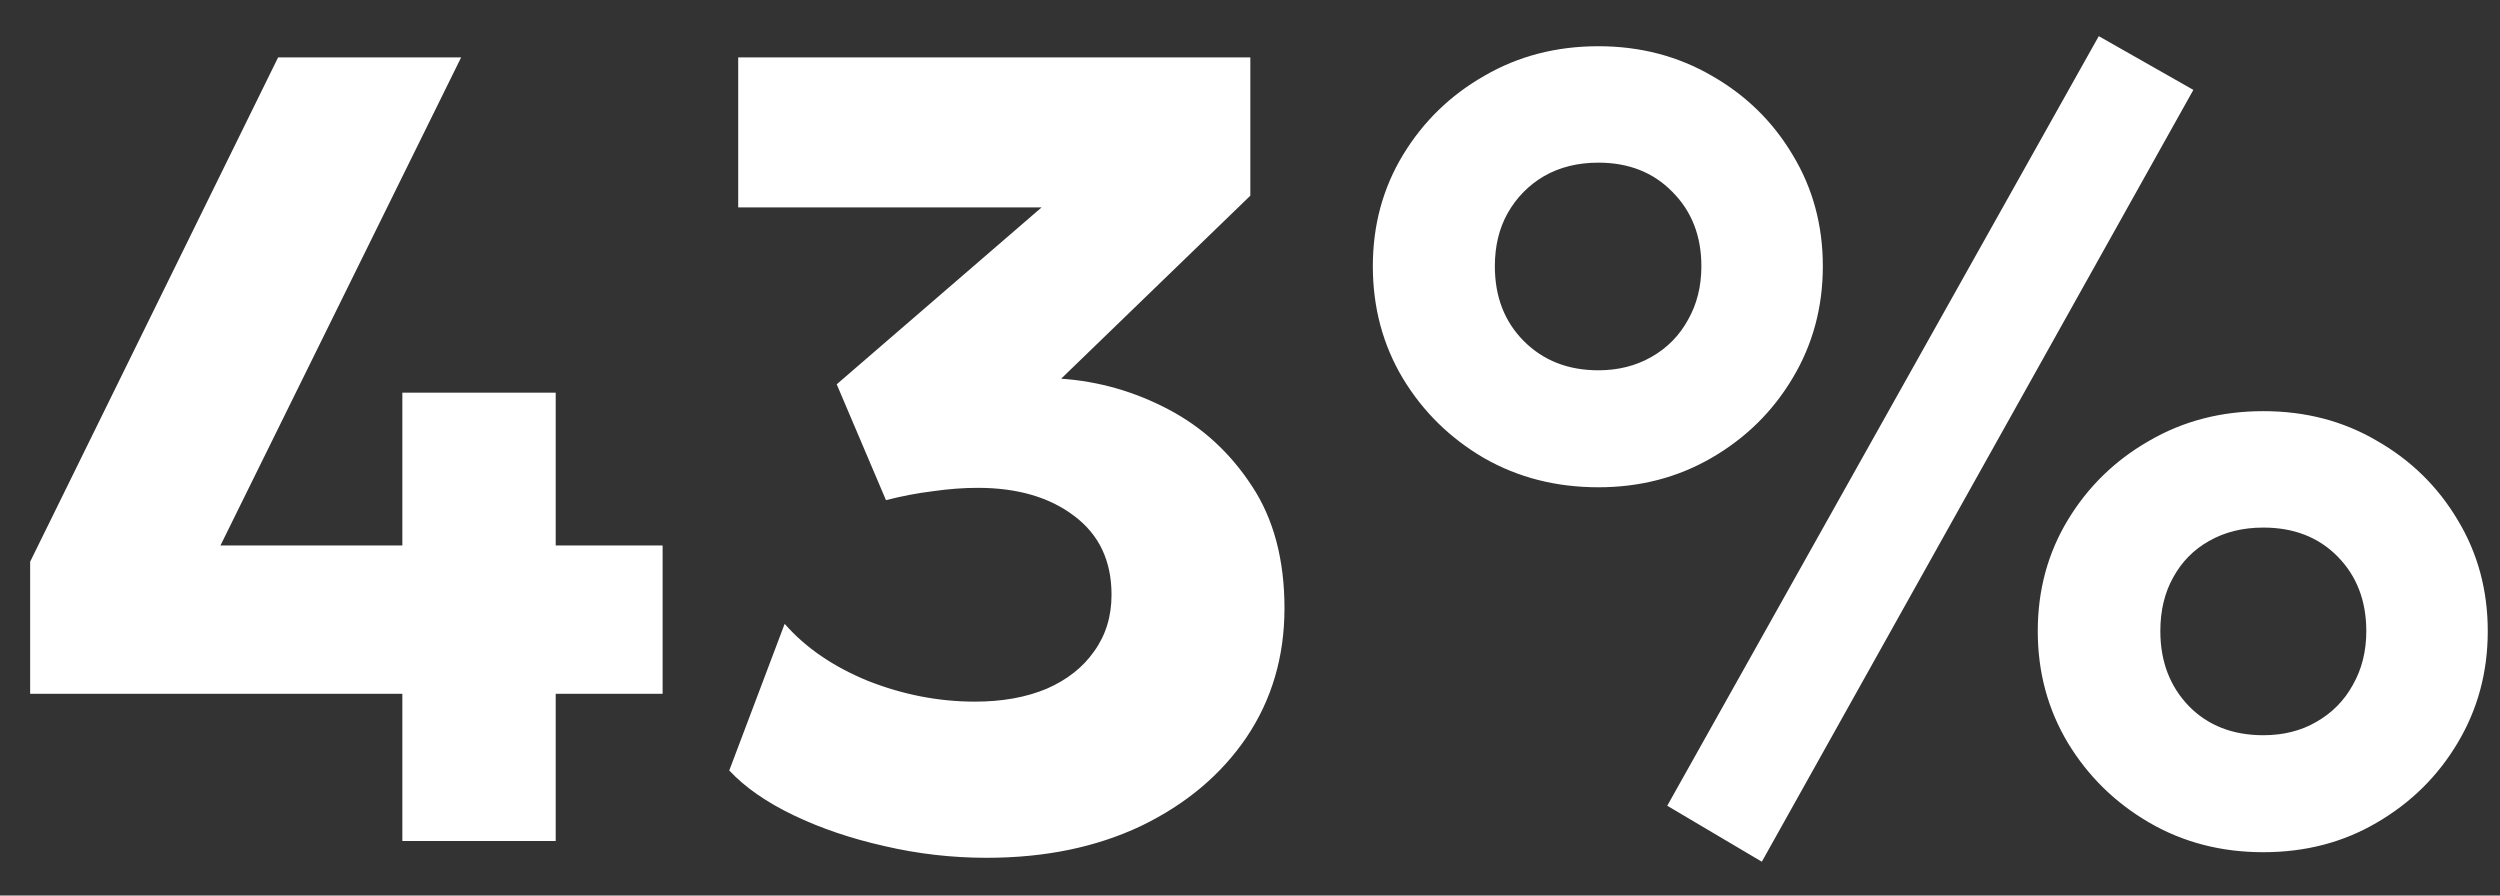 <?xml version="1.0" encoding="UTF-8"?> <svg xmlns="http://www.w3.org/2000/svg" width="67" height="24" viewBox="0 0 67 24" fill="none"><rect x="0" y="0" width="67" height="24" fill="#333333" stroke="none"/><path d="M10.783 22.539V18.594H0.808V15.054L7.453 1.539H12.358L5.908 14.619H10.783V10.524H14.893V14.619H17.758V18.594H14.893V22.539H10.783ZM26.444 22.989C25.514 22.989 24.599 22.884 23.699 22.674C22.809 22.474 21.999 22.199 21.269 21.849C20.539 21.499 19.964 21.099 19.544 20.649L21.029 16.719C21.589 17.359 22.334 17.869 23.264 18.249C24.204 18.619 25.159 18.804 26.129 18.804C26.859 18.804 27.499 18.689 28.049 18.459C28.599 18.219 29.024 17.884 29.324 17.454C29.634 17.024 29.789 16.519 29.789 15.939C29.789 15.029 29.454 14.324 28.784 13.824C28.124 13.324 27.264 13.074 26.204 13.074C25.824 13.074 25.424 13.104 25.004 13.164C24.594 13.214 24.174 13.294 23.744 13.404L22.424 10.299L27.914 5.559H19.784V1.539H33.509V5.244L28.439 10.149C29.449 10.219 30.409 10.494 31.319 10.974C32.229 11.454 32.974 12.139 33.554 13.029C34.134 13.909 34.424 14.999 34.424 16.299C34.424 17.599 34.084 18.754 33.404 19.764C32.724 20.764 31.784 21.554 30.584 22.134C29.384 22.704 28.004 22.989 26.444 22.989ZM47.217 23.094L44.682 21.594L56.247 0.969L58.782 2.409L47.217 23.094ZM42.837 13.059C41.707 13.059 40.687 12.799 39.777 12.279C38.867 11.749 38.142 11.039 37.602 10.149C37.062 9.249 36.792 8.244 36.792 7.134C36.792 6.034 37.062 5.039 37.602 4.149C38.142 3.259 38.867 2.554 39.777 2.034C40.687 1.504 41.707 1.239 42.837 1.239C43.957 1.239 44.972 1.504 45.882 2.034C46.792 2.554 47.512 3.259 48.042 4.149C48.582 5.039 48.852 6.034 48.852 7.134C48.852 8.234 48.582 9.234 48.042 10.134C47.512 11.024 46.792 11.734 45.882 12.264C44.972 12.794 43.957 13.059 42.837 13.059ZM42.837 9.924C43.367 9.924 43.842 9.804 44.262 9.564C44.682 9.324 45.007 8.994 45.237 8.574C45.477 8.154 45.597 7.674 45.597 7.134C45.597 6.324 45.337 5.659 44.817 5.139C44.307 4.619 43.647 4.359 42.837 4.359C42.287 4.359 41.802 4.479 41.382 4.719C40.972 4.959 40.647 5.289 40.407 5.709C40.177 6.119 40.062 6.594 40.062 7.134C40.062 7.954 40.322 8.624 40.842 9.144C41.362 9.664 42.027 9.924 42.837 9.924ZM60.657 22.839C59.527 22.839 58.507 22.574 57.597 22.044C56.687 21.514 55.962 20.804 55.422 19.914C54.882 19.014 54.612 18.014 54.612 16.914C54.612 15.814 54.882 14.819 55.422 13.929C55.962 13.039 56.687 12.334 57.597 11.814C58.507 11.284 59.527 11.019 60.657 11.019C61.787 11.019 62.802 11.284 63.702 11.814C64.612 12.334 65.332 13.039 65.862 13.929C66.402 14.819 66.672 15.814 66.672 16.914C66.672 18.014 66.402 19.014 65.862 19.914C65.332 20.804 64.612 21.514 63.702 22.044C62.802 22.574 61.787 22.839 60.657 22.839ZM60.657 19.704C61.197 19.704 61.672 19.584 62.082 19.344C62.502 19.104 62.827 18.774 63.057 18.354C63.297 17.934 63.417 17.454 63.417 16.914C63.417 16.104 63.162 15.439 62.652 14.919C62.142 14.399 61.477 14.139 60.657 14.139C60.107 14.139 59.622 14.259 59.202 14.499C58.792 14.729 58.472 15.054 58.242 15.474C58.012 15.884 57.897 16.364 57.897 16.914C57.897 17.724 58.152 18.394 58.662 18.924C59.172 19.444 59.837 19.704 60.657 19.704Z" fill="white"></path></svg> 